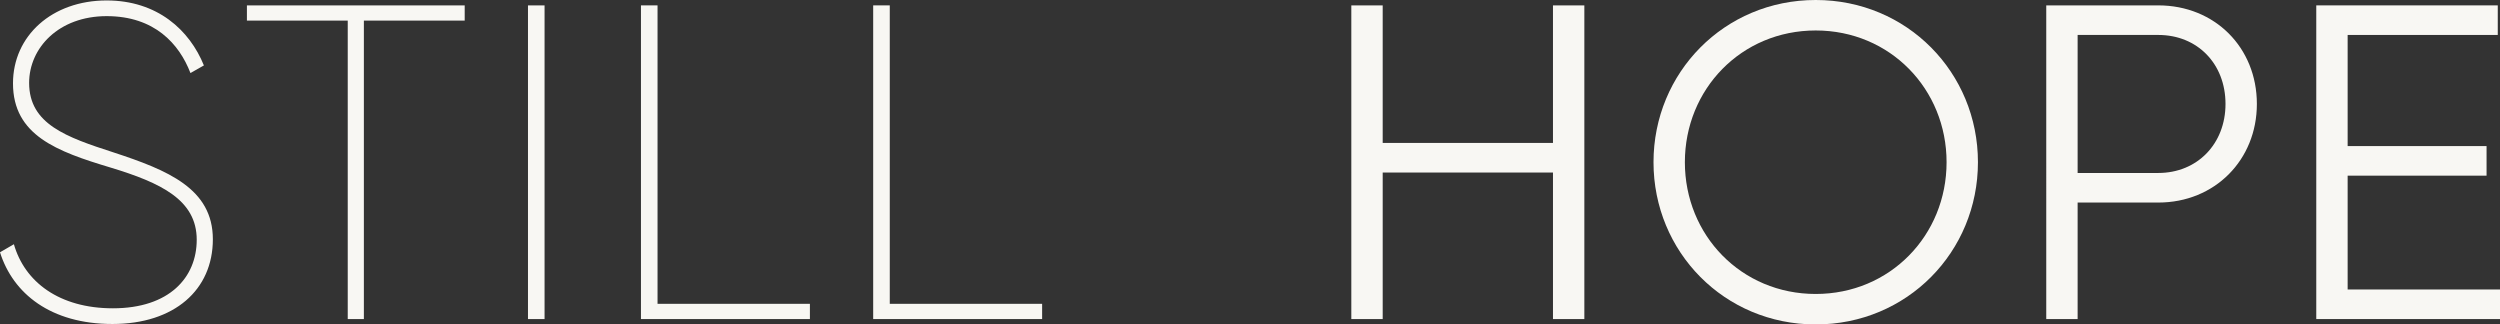 <?xml version="1.0" encoding="UTF-8"?><svg id="Layer_2" xmlns="http://www.w3.org/2000/svg" viewBox="0 0 502.1 65.16"><rect x="0" y="0" width="502.1" height="65.16" fill="#333333" stroke="none"/><defs><style>.cls-1{fill:#f8f7f3;}</style></defs><g id="Layer_1-2"><path class="cls-1" d="M0,50.67l2.79-1.62c2.16,7.56,9.09,12.87,19.89,12.87,11.34,0,16.83-6.21,16.83-13.77,0-8.01-7.2-11.43-17.28-14.49C11.43,30.42,2.61,27.18,2.61,16.74,2.61,7.2,10.44.09,21.42.09c10.17,0,16.65,5.94,19.53,13.05l-2.7,1.53c-2.25-5.85-7.2-11.43-16.83-11.43s-15.57,6.39-15.57,13.41c0,8.28,7.47,10.89,16.92,13.95,10.98,3.6,19.98,7.29,19.98,17.46s-7.74,17.01-20.16,17.01S2.61,58.95,0,50.67Z"/><path class="cls-1" d="M93.33,4.14h-20.25v59.94h-3.24V4.14h-20.25V1.08h43.74v3.06Z"/><path class="cls-1" d="M109.37,1.08v63h-3.33V1.08h3.33Z"/><path class="cls-1" d="M162.66,61.02v3.06h-33.93V1.08h3.33v59.94h30.6Z"/><path class="cls-1" d="M209.3,61.02v3.06h-33.93V1.08h3.33v59.94h30.6Z"/><path class="cls-1" d="M318.2,1.08v63h-6.3v-29.43h-34.2v29.43h-6.3V1.08h6.3v27.63h34.2V1.08h6.3Z"/><path class="cls-1" d="M332.09,32.58c0-18,14.22-32.58,32.58-32.58s32.58,14.58,32.58,32.58-14.22,32.58-32.58,32.58-32.58-14.58-32.58-32.58ZM390.95,32.58c0-14.67-11.34-26.46-26.28-26.46s-26.28,11.79-26.28,26.46,11.34,26.46,26.28,26.46,26.28-11.79,26.28-26.46Z"/><path class="cls-1" d="M453.27,20.88c0,11.25-8.46,19.8-19.8,19.8h-16.2v23.4h-6.3V1.08h22.5c11.34,0,19.8,8.46,19.8,19.8ZM446.97,20.88c0-8.1-5.67-13.86-13.5-13.86h-16.2v27.72h16.2c7.83,0,13.5-5.85,13.5-13.86Z"/><path class="cls-1" d="M502.1,58.14v5.94h-36.9V1.08h36.45v5.94h-30.15v22.32h27.9v5.94h-27.9v22.86h30.6Z"/></g></svg>